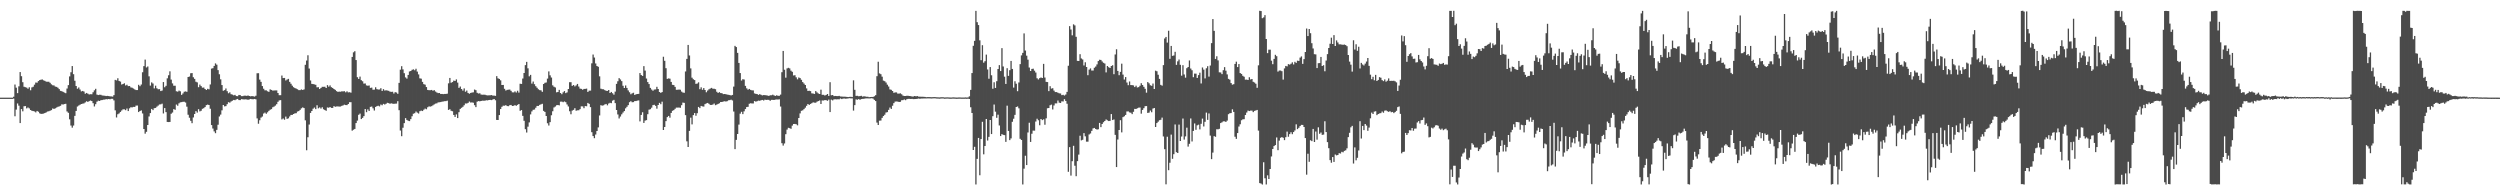 <?xml version="1.0" encoding="UTF-8"?>
<svg xmlns="http://www.w3.org/2000/svg" width="1920" height="150">
  <path d="M0 75.000h1v1.000H0zM1 75.000h1v1.000H1zM2 75.000h1v1.000H2zM3 75.000h1v1.000H3zM4 75.000h1v1.000H4zM5 75.000h1v1.000H5zM6 75.000h1v1.000H6zM7 75.000h1v1.000H7zM8 75.000h1v1.000H8zM9 75.000h1v1.000H9zM10 74.294h1v1.424H10zM11 64.906h1v24.396H11zM12 67.305h1v16.851H12zM13 71.545h1v7.906H13zM14 66.286h1v14.844H14zM15 55.348h1v39.153H15zM16 58.538h1v25.227H16zM17 63.114h1v22.404H17zM18 66.604h1v14.987H18zM19 66.974h1v14.487H19zM20 67.300h1v15.961H20zM21 68.143h1v14.393H21zM22 67.036h1v16.213H22zM23 69.347h1v15.127H23zM24 67.099h1v18.010H24zM25 66.633h1v18.676H25zM26 65.030h1v20.550H26zM27 63.383h1v22.926H27zM28 63.474h1v21.733H28zM29 62.270h1v23.552H29zM30 61.480h1v25.536H30zM31 61.203h1v26.275H31zM32 61.034h1v26.347H32zM33 61.703h1v25.521H33zM34 62.126h1v24.641H34zM35 62.708h1v23.613H35zM36 62.779h1v22.888H36zM37 62.756h1v22.709H37zM38 63.597h1v21.459H38zM39 64.742h1v19.837H39zM40 65.465h1v17.815H40zM41 65.620h1v18.033H41zM42 66.534h1v16.664H42zM43 66.721h1v15.860H43zM44 67.386h1v14.641H44zM45 68.442h1v13.287H45zM46 69.793h1v11.467H46zM47 70.030h1v10.094H47zM48 70.556h1v9.723H48zM49 71.140h1v8.807H49zM50 71.561h1v8.163H50zM51 68.005h1v17.616H51zM52 65.388h1v21.254H52zM53 58.661h1v32.977H53zM54 55.508h1v40.880H54zM55 50.753h1v47.288H55zM56 56.997h1v39.401H56zM57 61.984h1v27.000H57zM58 66.063h1v19.119H58zM59 68.173h1v13.642H59zM60 67.175h1v13.860H60zM61 68.745h1v11.707H61zM62 70.172h1v9.711H62zM63 69.812h1v9.810H63zM64 70.309h1v9.110H64zM65 71.967h1v6.654H65zM66 71.371h1v6.391H66zM67 71.921h1v6.373H67zM68 72.541h1v5.148H68zM69 72.368h1v4.866H69zM70 72.379h1v5.257H70zM71 70.844h1v8.391H71zM72 69.386h1v12.404H72zM73 68.178h1v11.844H73zM74 72.675h1v5.385H74zM75 73.015h1v4.274H75zM76 72.781h1v4.804H76zM77 72.822h1v4.150H77zM78 73.315h1v3.546H78zM79 73.417h1v3.138H79zM80 73.540h1v2.977H80zM81 73.796h1v2.360H81zM82 73.638h1v2.658H82zM83 73.793h1v2.249H83zM84 73.998h1v2.245H84zM85 74.021h1v1.864H85zM86 74.173h1v1.691H86zM87 73.046h1v4.038H87zM88 61.361h1v23.382H88zM89 61.735h1v28.482H89zM90 60.112h1v27.663H90zM91 62.146h1v24.953H91zM92 62.661h1v23.326H92zM93 64.935h1v19.914H93zM94 64.527h1v19.458H94zM95 63.938h1v20.007H95zM96 65.631h1v18.979H96zM97 65.093h1v18.286H97zM98 66.166h1v19.122H98zM99 66.037h1v17.151H99zM100 67.144h1v15.232H100zM101 67.401h1v15.099H101zM102 68.018h1v14.045H102zM103 68.650h1v13.494H103zM104 69.159h1v11.936H104zM105 69.159h1v11.905H105zM106 65.112h1v20.974H106zM107 66.203h1v19.069H107zM108 64.901h1v19.892H108zM109 55.493h1v31.629H109zM110 50.785h1v48.291H110zM111 45.766h1v56.872H111zM112 51.835h1v49.389H112zM113 51.030h1v44.955H113zM114 58.629h1v30.838H114zM115 65.717h1v21.113H115zM116 63.293h1v20.362H116zM117 64.133h1v20.449H117zM118 67.877h1v15.228H118zM119 65.768h1v17.141H119zM120 67.780h1v14.137H120zM121 68.540h1v12.540H121zM122 68.465h1v11.786H122zM123 69.916h1v10.220H123zM124 69.527h1v10.112H124zM125 63.033h1v24.123H125zM126 67.010h1v15.965H126zM127 65.882h1v20.214H127zM128 60.159h1v33.478H128zM129 57.800h1v35.941H129zM130 54.777h1v38.883H130zM131 61.118h1v26.209H131zM132 64.075h1v22.340H132zM133 65.842h1v17.996H133zM134 65.850h1v18.497H134zM135 70.090h1v10.179H135zM136 70.387h1v10.838H136zM137 69.558h1v9.813H137zM138 70.167h1v8.437H138zM139 72.853h1v5.582H139zM140 71.783h1v6.384H140zM141 70.449h1v7.696H141zM142 70.190h1v8.577H142zM143 70.491h1v11.433H143zM144 59.135h1v28.986H144zM145 58.797h1v31.622H145zM146 56.292h1v36.487H146zM147 56.100h1v38.536H147zM148 59.336h1v30.855H148zM149 60.568h1v26.972H149zM150 62.756h1v22.593H150zM151 63.281h1v23.191H151zM152 66.944h1v16.903H152zM153 64.967h1v20.587H153zM154 66.156h1v18.895H154zM155 67.347h1v16.199H155zM156 67.234h1v15.878H156zM157 68.339h1v13.901H157zM158 69.096h1v11.631H158zM159 68.184h1v12.168H159zM160 68.589h1v12.048H160zM161 64.845h1v18.647H161zM162 52.692h1v43.382H162zM163 52.364h1v46.351H163zM164 50.618h1v50.274H164zM165 48.692h1v53.618H165zM166 49.677h1v50.052H166zM167 53.862h1v41.923H167zM168 57.056h1v32.405H168zM169 60.906h1v27.126H169zM170 65.326h1v19.402H170zM171 69.669h1v10.955H171zM172 69.223h1v12.476H172zM173 67.950h1v13.584H173zM174 70.044h1v9.967H174zM175 71.615h1v6.874H175zM176 70.913h1v7.914H176zM177 72.363h1v5.552H177zM178 72.677h1v4.663H178zM179 73.203h1v3.550H179zM180 72.860h1v4.090H180zM181 73.785h1v2.565H181zM182 73.905h1v2.055H182zM183 72.927h1v3.934H183zM184 73.040h1v3.876H184zM185 73.822h1v2.317H185zM186 73.851h1v2.411H186zM187 73.450h1v2.924H187zM188 73.485h1v2.827H188zM189 73.626h1v2.751H189zM190 73.329h1v3.301H190zM191 73.752h1v2.596H191zM192 73.994h1v1.975H192zM193 73.766h1v2.439H193zM194 73.916h1v2.310H194zM195 74.174h1v1.799H195zM196 73.519h1v2.789H196zM197 56.257h1v34.699H197zM198 56.198h1v38.808H198zM199 61.126h1v31.247H199zM200 62.876h1v27.418H200zM201 66.103h1v23.403H201zM202 68.155h1v19.065H202zM203 69.373h1v17.129H203zM204 69.371h1v18.019H204zM205 70.093h1v16.154H205zM206 70.554h1v14.570H206zM207 68.593h1v15.703H207zM208 69.065h1v14.754H208zM209 69.568h1v12.819H209zM210 69.455h1v12.429H210zM211 69.402h1v11.707H211zM212 69.445h1v10.578H212zM213 71.440h1v6.750H213zM214 73.093h1v4.030H214zM215 73.119h1v3.791H215zM216 58.033h1v33.647H216zM217 59.976h1v31.013H217zM218 59.874h1v32.065H218zM219 61.818h1v27.749H219zM220 61.102h1v30.210H220zM221 60.592h1v30.269H221zM222 62.860h1v26.583H222zM223 64.286h1v23.994H223zM224 65.780h1v22.431H224zM225 66.977h1v20.561H225zM226 67.624h1v19.426H226zM227 68.028h1v18.934H227zM228 68.570h1v17.091H228zM229 69.236h1v16.062H229zM230 69.197h1v15.202H230zM231 68.667h1v14.535H231zM232 69.142h1v13.356H232zM233 68.663h1v14.332H233zM234 49.751h1v42.680H234zM235 46.478h1v68.940H235zM236 42.468h1v62.931H236zM237 52.652h1v42.973H237zM238 61.775h1v24.945H238zM239 64.395h1v20.877H239zM240 64.572h1v18.893H240zM241 64.805h1v17.805H241zM242 65.134h1v18.684H242zM243 67.064h1v13.763H243zM244 66.984h1v16.195H244zM245 68.366h1v14.132H245zM246 67.541h1v15.839H246zM247 66.674h1v15.682H247zM248 66.654h1v17.262H248zM249 66.637h1v17.892H249zM250 67.605h1v17.483H250zM251 65.398h1v17.111H251zM252 66.538h1v16.224H252zM253 65.602h1v16.575H253zM254 66.971h1v15.906H254zM255 67.518h1v15.388H255zM256 68.343h1v13.184H256zM257 69.025h1v13.008H257zM258 69.970h1v11.800H258zM259 70.557h1v11.182H259zM260 70.326h1v11.526H260zM261 70.462h1v11.360H261zM262 70.132h1v11.189H262zM263 70.214h1v10.744H263zM264 70.022h1v10.357H264zM265 70.902h1v9.795H265zM266 70.154h1v10.588H266zM267 70.983h1v8.872H267zM268 70.813h1v7.656H268zM269 71.183h1v7.319H269zM270 43.708h1v56.661H270zM271 40.204h1v59.427H271zM272 39.305h1v59.717H272zM273 46.138h1v48.370H273zM274 59.307h1v33.312H274zM275 60.629h1v27.562H275zM276 58.808h1v28.458H276zM277 61.588h1v29.859H277zM278 62.432h1v28.081H278zM279 64.225h1v24.972H279zM280 64.118h1v19.662H280zM281 65.563h1v20.598H281zM282 65.834h1v18.207H282zM283 65.647h1v19.555H283zM284 67.497h1v14.571H284zM285 67.254h1v14.570H285zM286 68.940h1v14.262H286zM287 68.810h1v16.055H287zM288 67.034h1v15.071H288zM289 68.471h1v13.019H289zM290 68.752h1v12.451H290zM291 68.697h1v13.012H291zM292 67.713h1v12.556H292zM293 69.815h1v11.048H293zM294 68.467h1v11.280H294zM295 69.544h1v10.756H295zM296 69.299h1v10.417H296zM297 69.517h1v9.417H297zM298 69.753h1v9.471H298zM299 70.372h1v9.282H299zM300 70.562h1v8.782H300zM301 70.446h1v9.164H301zM302 71.839h1v7.947H302zM303 70.753h1v8.844H303zM304 71.072h1v8.507H304zM305 72.039h1v5.697H305zM306 63.656h1v20.994H306zM307 53.524h1v46.733H307zM308 50.818h1v53.768H308zM309 53.299h1v44.786H309zM310 56.212h1v38.358H310zM311 59.456h1v31.273H311zM312 60.391h1v31.695H312zM313 57.556h1v35.157H313zM314 54.862h1v38.192H314zM315 54.512h1v36.994H315zM316 53.624h1v35.664H316zM317 53.266h1v34.102H317zM318 53.954h1v32.961H318zM319 52.784h1v32.874H319zM320 55.010h1v31.537H320zM321 57.124h1v30.057H321zM322 60.154h1v25.235H322zM323 60.441h1v24.486H323zM324 62.862h1v22.443H324zM325 64.616h1v19.634H325zM326 65.027h1v18.389H326zM327 66.883h1v17.036H327zM328 69.047h1v13.325H328zM329 69.289h1v12.445H329zM330 69.272h1v12.602H330zM331 69.063h1v12.488H331zM332 69.696h1v11.184H332zM333 69.220h1v10.960H333zM334 70.287h1v9.274H334zM335 71.037h1v8.345H335zM336 71.507h1v7.115H336zM337 71.442h1v7.085H337zM338 72.217h1v6.163H338zM339 72.144h1v5.912H339zM340 72.297h1v5.622H340zM341 72.119h1v5.616H341zM342 72.131h1v5.563H342zM343 71.937h1v5.382H343zM344 64.000h1v20.420H344zM345 59.830h1v24.024H345zM346 63.527h1v21.590H346zM347 63.022h1v22.419H347zM348 61.923h1v26.334H348zM349 62.136h1v27.644H349zM350 60.993h1v26.846H350zM351 63.426h1v27.231H351zM352 67.477h1v18.713H352zM353 66.468h1v17.129H353zM354 68.337h1v14.458H354zM355 69.596h1v12.438H355zM356 67.870h1v12.988H356zM357 70.440h1v9.033H357zM358 69.519h1v9.996H358zM359 71.389h1v7.622H359zM360 72.003h1v5.961H360zM361 71.397h1v7.345H361zM362 71.092h1v7.575H362zM363 70.934h1v7.956H363zM364 68.752h1v12.052H364zM365 69.292h1v13.008H365zM366 71.257h1v6.845H366zM367 71.837h1v5.804H367zM368 71.605h1v6.217H368zM369 72.593h1v4.952H369zM370 72.772h1v4.552H370zM371 72.705h1v4.645H371zM372 72.740h1v4.552H372zM373 73.098h1v3.899H373zM374 73.282h1v3.802H374zM375 73.206h1v3.604H375zM376 73.156h1v3.550H376zM377 73.002h1v3.897H377zM378 73.405h1v3.020H378zM379 73.436h1v2.578H379zM380 73.630h1v3.353H380zM381 58.480h1v33.628H381zM382 60.174h1v31.982H382zM383 60.646h1v27.731H383zM384 61.712h1v22.052H384zM385 65.300h1v16.745H385zM386 65.205h1v15.935H386zM387 68.185h1v13.004H387zM388 69.528h1v11.214H388zM389 69.032h1v12.423H389zM390 68.872h1v12.672H390zM391 68.755h1v12.064H391zM392 69.756h1v10.855H392zM393 70.930h1v10.473H393zM394 70.971h1v10.265H394zM395 70.198h1v10.560H395zM396 71.067h1v10.177H396zM397 69.674h1v10.882H397zM398 71.113h1v8.763H398zM399 64.321h1v20.767H399zM400 64.478h1v20.065H400zM401 60.288h1v28.712H401zM402 56.077h1v36.679H402zM403 50.026h1v49.180H403zM404 47.538h1v54.255H404zM405 52.468h1v44.811H405zM406 58.614h1v35.396H406zM407 57.515h1v30.341H407zM408 64.182h1v21.363H408zM409 62.631h1v21.683H409zM410 64.687h1v19.429H410zM411 66.218h1v16.502H411zM412 67.355h1v13.985H412zM413 68.531h1v12.805H413zM414 69.207h1v11.341H414zM415 69.357h1v10.760H415zM416 70.490h1v9.208H416zM417 64.530h1v20.602H417zM418 63.572h1v22.413H418zM419 63.321h1v25.785H419zM420 60.351h1v34.325H420zM421 54.853h1v41.535H421zM422 57.844h1v35.948H422zM423 59.554h1v28.985H423zM424 65.543h1v19.884H424zM425 66.606h1v15.905H425zM426 67.197h1v14.633H426zM427 70.913h1v9.912H427zM428 70.663h1v9.960H428zM429 69.041h1v11.889H429zM430 71.447h1v6.626H430zM431 72.344h1v5.709H431zM432 70.935h1v7.532H432zM433 69.929h1v8.020H433zM434 71.551h1v6.949H434zM435 70.939h1v9.312H435zM436 68.355h1v13.408H436zM437 63.144h1v22.291H437zM438 63.144h1v24.614H438zM439 65.951h1v18.969H439zM440 65.268h1v19.103H440zM441 66.370h1v16.722H441zM442 65.564h1v19.465H442zM443 64.474h1v20.242H443zM444 66.467h1v18.212H444zM445 68.025h1v15.775H445zM446 68.268h1v13.418H446zM447 68.904h1v12.809H447zM448 68.293h1v14.792H448zM449 68.237h1v13.207H449zM450 68.046h1v13.554H450zM451 70.582h1v8.475H451zM452 69.615h1v10.143H452zM453 69.583h1v12.679H453zM454 48.646h1v52.906H454zM455 41.900h1v62.575H455zM456 44.171h1v61.956H456zM457 48.746h1v54.577H457zM458 50.709h1v49.916H458zM459 51.311h1v46.519H459zM460 58.626h1v30.074H460zM461 68.074h1v12.711H461zM462 68.492h1v12.674H462zM463 68.559h1v12.357H463zM464 69.203h1v11.038H464zM465 69.751h1v10.080H465zM466 69.820h1v11.085H466zM467 69.116h1v10.408H467zM468 71.420h1v7.506H468zM469 70.592h1v8.649H469zM470 71.649h1v5.665H470zM471 72.709h1v4.014H471zM472 70.369h1v8.830H472zM473 64.418h1v20.081H473zM474 62.422h1v25.503H474zM475 60.011h1v30.973H475zM476 61.004h1v28.475H476zM477 62.309h1v25.503H477zM478 65.851h1v20.551H478zM479 67.576h1v17.716H479zM480 65.645h1v17.566H480zM481 67.549h1v14.458H481zM482 69.406h1v11.350H482zM483 70.851h1v7.645H483zM484 72.413h1v5.322H484zM485 71.688h1v6.861H485zM486 71.219h1v7.237H486zM487 72.929h1v4.696H487zM488 72.410h1v5.191H488zM489 72.170h1v5.069H489zM490 72.082h1v5.050H490zM491 56.108h1v37.125H491zM492 57.674h1v30.581H492zM493 58.317h1v27.897H493zM494 50.804h1v43.601H494zM495 54.230h1v38.388H495zM496 60.303h1v31.936H496zM497 63.019h1v24.670H497zM498 64.571h1v19.676H498zM499 67.466h1v16.417H499zM500 68.738h1v13.931H500zM501 69.704h1v11.044H501zM502 68.764h1v11.724H502zM503 68.677h1v12.649H503zM504 66.665h1v16.780H504zM505 68.365h1v12.266H505zM506 70.664h1v8.332H506zM507 71.306h1v8.707H507zM508 70.727h1v7.345H508zM509 43.569h1v56.291H509zM510 46.672h1v50.867H510zM511 52.380h1v40.645H511zM512 60.546h1v29.398H512zM513 60.201h1v28.825H513zM514 60.435h1v29.927H514zM515 62.939h1v23.783H515zM516 65.104h1v20.010H516zM517 65.327h1v19.266H517zM518 66.702h1v16.878H518zM519 68.979h1v13.662H519zM520 68.895h1v13.757H520zM521 68.735h1v13.848H521zM522 68.921h1v13.886H522zM523 70.327h1v10.464H523zM524 71.044h1v7.768H524zM525 71.277h1v7.715H525zM526 54.901h1v33.524H526zM527 45.228h1v63.324H527zM528 34.526h1v78.350H528zM529 42.606h1v57.901H529zM530 52.555h1v37.794H530zM531 59.629h1v35.885H531zM532 60.898h1v27.517H532zM533 61.500h1v25.348H533zM534 64.426h1v24.473H534zM535 64.175h1v22.782H535zM536 63.245h1v18.890H536zM537 68.494h1v14.551H537zM538 67.054h1v14.310H538zM539 68.970h1v12.737H539zM540 67.631h1v14.250H540zM541 69.102h1v10.875H541zM542 70.854h1v8.540H542zM543 69.514h1v9.556H543zM544 68.573h1v11.141H544zM545 67.969h1v12.597H545zM546 67.467h1v13.144H546zM547 68.143h1v12.148H547zM548 68.141h1v11.356H548zM549 68.521h1v12.274H549zM550 70.429h1v9.898H550zM551 71.350h1v8.492H551zM552 70.755h1v8.578H552zM553 71.495h1v6.861H553zM554 71.576h1v6.768H554zM555 72.297h1v5.683H555zM556 72.171h1v5.581H556zM557 72.359h1v5.613H557zM558 72.632h1v5.108H558zM559 72.811h1v4.219H559zM560 73.011h1v3.876H560zM561 73.336h1v3.224H561zM562 72.926h1v4.254H562zM563 66.516h1v19.151H563zM564 35.223h1v79.332H564zM565 36.157h1v71.262H565zM566 40.585h1v62.338H566zM567 48.331h1v47.341H567zM568 56.106h1v31.203H568zM569 61.871h1v24.006H569zM570 60.822h1v26.855H570zM571 61.072h1v24.440H571zM572 65.944h1v17.812H572zM573 67.858h1v14.387H573zM574 68.890h1v13.127H574zM575 68.299h1v11.384H575zM576 69.032h1v10.280H576zM577 69.356h1v10.117H577zM578 69.422h1v10.021H578zM579 71.716h1v5.922H579zM580 72.096h1v5.967H580zM581 72.230h1v5.514H581zM582 72.855h1v4.421H582zM583 72.319h1v5.103H583zM584 72.784h1v4.242H584zM585 73.251h1v3.494H585zM586 72.989h1v4.197H586zM587 73.086h1v3.479H587zM588 73.231h1v3.516H588zM589 73.381h1v3.273H589zM590 73.682h1v3.018H590zM591 73.188h1v4.227H591zM592 73.171h1v3.533H592zM593 72.699h1v4.003H593zM594 73.289h1v3.499H594zM595 73.669h1v2.845H595zM596 73.188h1v3.204H596zM597 73.584h1v2.870H597zM598 73.599h1v2.664H598zM599 72.637h1v9.198H599zM600 55.453h1v54.530H600zM601 39.135h1v72.675H601zM602 53.570h1v56.597H602zM603 59.661h1v43.401H603zM604 52.505h1v47.011H604zM605 52.087h1v46.061H605zM606 52.551h1v45.881H606zM607 54.253h1v44.650H607zM608 55.129h1v41.321H608zM609 57.959h1v37.272H609zM610 57.734h1v37.453H610zM611 59.405h1v36.018H611zM612 60.950h1v35.301H612zM613 59.485h1v31.142H613zM614 60.017h1v27.084H614zM615 61.277h1v23.838H615zM616 63.021h1v21.731H616zM617 64.152h1v19.646H617zM618 65.299h1v17.399H618zM619 67.901h1v13.350H619zM620 69.830h1v10.059H620zM621 69.679h1v10.914H621zM622 69.994h1v9.850H622zM623 71.687h1v7.583H623zM624 71.826h1v6.790H624zM625 72.124h1v6.710H625zM626 69.940h1v8.956H626zM627 70.986h1v7.096H627zM628 71.787h1v5.815H628zM629 72.170h1v5.000H629zM630 68.882h1v10.998H630zM631 72.798h1v4.373H631zM632 72.822h1v4.385H632zM633 73.364h1v3.493H633zM634 72.916h1v4.049H634zM635 72.170h1v5.262H635zM636 73.656h1v2.837H636zM637 63.111h1v22.977H637zM638 73.142h1v3.387H638zM639 72.964h1v4.132H639zM640 73.809h1v2.546H640zM641 73.652h1v2.578H641zM642 73.759h1v2.558H642zM643 73.851h1v2.391H643zM644 73.637h1v2.649H644zM645 74.090h1v1.556H645zM646 74.123h1v1.944H646zM647 74.252h1v1.483H647zM648 74.239h1v1.419H648zM649 74.283h1v1.535H649zM650 74.430h1v1.274H650zM651 74.524h1v1.034H651zM652 74.418h1v1.006H652zM653 74.331h1v1.248H653zM654 74.549h1v1.011H654zM655 61.692h1v23.253H655zM656 68.963h1v11.756H656zM657 73.603h1v2.755H657zM658 73.596h1v2.995H658zM659 73.924h1v2.147H659zM660 73.787h1v2.861H660zM661 73.594h1v2.506H661zM662 74.203h1v1.716H662zM663 73.929h1v1.956H663zM664 74.097h1v1.517H664zM665 74.290h1v1.260H665zM666 74.314h1v1.240H666zM667 74.638h1v1.000H667zM668 74.486h1v1.099H668zM669 74.430h1v1.000H669zM670 74.445h1v1.287H670zM671 73.909h1v2.766H671zM672 73.096h1v4.526H672zM673 58.537h1v35.632H673zM674 47.432h1v48.544H674zM675 56.346h1v36.333H675zM676 57.009h1v35.565H676zM677 58.881h1v31.643H677zM678 61.904h1v27.246H678zM679 62.340h1v25.787H679zM680 63.404h1v23.016H680zM681 65.049h1v21.054H681zM682 66.460h1v17.930H682zM683 68.662h1v13.949H683zM684 68.992h1v14.660H684zM685 69.892h1v11.289H685zM686 71.274h1v7.924H686zM687 70.957h1v7.061H687zM688 70.943h1v7.002H688zM689 71.900h1v6.114H689zM690 71.894h1v6.444H690zM691 71.662h1v6.523H691zM692 72.373h1v4.656H692zM693 73.421h1v3.470H693zM694 73.736h1v2.639H694zM695 73.738h1v3.199H695zM696 73.543h1v2.629H696zM697 73.595h1v2.310H697zM698 73.725h1v2.226H698zM699 73.819h1v2.200H699zM700 74.160h1v1.765H700zM701 74.107h1v2.029H701zM702 73.742h1v2.342H702zM703 73.966h1v2.044H703zM704 73.766h1v2.104H704zM705 74.215h1v1.463H705zM706 74.266h1v1.593H706zM707 74.317h1v1.341H707zM708 74.271h1v1.386H708zM709 74.344h1v1.274H709zM710 74.466h1v1.178H710zM711 74.634h1v1.000H711zM712 74.555h1v1.000H712zM713 74.571h1v1.000H713zM714 74.597h1v1.000H714zM715 74.668h1v1.000H715zM716 74.588h1v1.000H716zM717 74.532h1v1.000H717zM718 74.587h1v1.000H718zM719 74.725h1v1.000H719zM720 74.741h1v1.000H720zM721 74.814h1v1.000H721zM722 74.704h1v1.000H722zM723 74.629h1v1.000H723zM724 74.676h1v1.000H724zM725 74.858h1v1.000H725zM726 74.779h1v1.000H726zM727 74.745h1v1.000H727zM728 74.777h1v1.000H728zM729 74.857h1v1.000H729zM730 74.879h1v1.000H730zM731 74.783h1v1.000H731zM732 74.768h1v1.000H732zM733 74.842h1v1.000H733zM734 74.923h1v1.000H734zM735 74.882h1v1.000H735zM736 74.825h1v1.000H736zM737 74.838h1v1.000H737zM738 74.896h1v1.000H738zM739 74.898h1v1.000H739zM740 74.903h1v1.000H740zM741 74.808h1v1.000H741zM742 74.909h1v1.000H742zM743 74.785h1v1.000H743zM744 73.967h1v2.046H744zM745 69.038h1v13.360H745zM746 56.125h1v30.671H746zM747 35.152h1v80.033H747zM748 31.385h1v81.377H748zM749 8.329h1v133.322H749zM750 17.039h1v104.991H750zM751 19.239h1v86.719H751zM752 30.981h1v103.633H752zM753 46.225h1v60.577H753zM754 34.719h1v58.805H754zM755 48.144h1v70.388H755zM756 47.014h1v65.130H756zM757 41.944h1v49.470H757zM758 53.369h1v54.583H758zM759 60.444h1v44.679H759zM760 51.524h1v40.618H760zM761 57.799h1v45.163H761zM762 68.167h1v21.084H762zM763 63.156h1v17.135H763zM764 67.526h1v18.246H764zM765 62.349h1v28.104H765zM766 52.988h1v35.065H766zM767 50.029h1v46.315H767zM768 54.554h1v49.940H768zM769 36.980h1v66.050H769zM770 51.066h1v52.491H770zM771 58.906h1v44.876H771zM772 64.443h1v44.532H772zM773 52.394h1v28.770H773zM774 58.284h1v42.278H774zM775 53.904h1v53.698H775zM776 46.785h1v59.517H776zM777 52.923h1v40.602H777zM778 67.272h1v23.935H778zM779 62.418h1v25.792H779zM780 64.327h1v17.856H780zM781 70.048h1v11.723H781zM782 63.335h1v19.887H782zM783 49.273h1v57.318H783zM784 42.544h1v64.997H784zM785 40.626h1v101.034H785zM786 25.667h1v103.892H786zM787 38.835h1v80.759H787zM788 42.730h1v84.047H788zM789 45.848h1v55.904H789zM790 51.885h1v42.391H790zM791 54.552h1v54.436H791zM792 52.921h1v49.803H792zM793 52.762h1v47.532H793zM794 54.254h1v46.084H794zM795 55.716h1v37.642H795zM796 60.109h1v31.104H796zM797 61.049h1v31.306H797zM798 59.996h1v36.231H798zM799 59.497h1v31.916H799zM800 59.924h1v32.325H800zM801 49.054h1v42.604H801zM802 59.550h1v36.253H802zM803 62.874h1v27.983H803zM804 63.052h1v20.072H804zM805 69.999h1v12.935H805zM806 66.205h1v14.660H806zM807 68.041h1v12.272H807zM808 67.746h1v16.298H808zM809 69.579h1v11.426H809zM810 70.692h1v8.706H810zM811 70.717h1v8.674H811zM812 71.218h1v5.970H812zM813 71.702h1v7.145H813zM814 71.797h1v7.325H814zM815 73.062h1v4.749H815zM816 72.803h1v5.114H816zM817 73.386h1v2.791H817zM818 72.597h1v4.905H818zM819 70.571h1v9.095H819zM820 50.501h1v81.447H820zM821 20.085h1v92.916H821zM822 22.686h1v112.196H822zM823 27.120h1v96.679H823zM824 18.688h1v93.284H824zM825 19.515h1v107.793H825zM826 28.260h1v107.062H826zM827 46.762h1v77.008H827zM828 46.855h1v71.876H828zM829 41.646h1v62.583H829zM830 44.897h1v62.941H830zM831 45.656h1v61.707H831zM832 50.254h1v52.004H832zM833 47.799h1v56.902H833zM834 51.444h1v57.381H834zM835 57.763h1v51.031H835zM836 53.436h1v49.839H836zM837 52.515h1v49.968H837zM838 54.190h1v46.317H838zM839 54.173h1v44.430H839zM840 51.997h1v46.234H840zM841 51.123h1v47.955H841zM842 49.448h1v50.078H842zM843 46.907h1v52.344H843zM844 45.878h1v48.547H844zM845 46.016h1v51.615H845zM846 47.206h1v48.001H846zM847 48.240h1v45.659H847zM848 48.809h1v44.137H848zM849 55.581h1v36.158H849zM850 50.668h1v41.762H850zM851 51.624h1v41.367H851zM852 52.211h1v40.608H852zM853 50.704h1v36.882H853zM854 50.108h1v42.087H854zM855 56.977h1v34.794H855zM856 41.822h1v61.768H856zM857 37.832h1v90.468H857zM858 54.454h1v52.689H858zM859 57.770h1v42.088H859zM860 55.201h1v37.106H860zM861 48.919h1v52.766H861zM862 57.305h1v32.644H862zM863 61.079h1v28.199H863zM864 59.190h1v29.100H864zM865 63.387h1v22.230H865zM866 65.456h1v20.078H866zM867 62.585h1v23.714H867zM868 65.316h1v21.287H868zM869 65.387h1v22.285H869zM870 65.579h1v20.303H870zM871 66.849h1v16.743H871zM872 65.816h1v17.892H872zM873 67.158h1v16.015H873zM874 66.913h1v15.801H874zM875 65.841h1v16.751H875zM876 63.888h1v23.418H876zM877 65.294h1v19.120H877zM878 66.684h1v16.398H878zM879 68.220h1v13.363H879zM880 71.191h1v10.259H880zM881 63.048h1v23.689H881zM882 64.007h1v22.468H882zM883 65.475h1v19.424H883zM884 65.881h1v20.315H884zM885 64.146h1v19.205H885zM886 68.329h1v14.631H886zM887 54.251h1v43.308H887zM888 54.712h1v39.827H888zM889 57.417h1v36.049H889zM890 60.551h1v31.774H890zM891 65.192h1v26.827H891zM892 65.797h1v24.543H892zM893 50.046h1v54.779H893zM894 29.544h1v85.059H894zM895 28.355h1v113.212H895zM896 32.729h1v72.268H896zM897 23.594h1v107.133H897zM898 45.180h1v79.777H898zM899 35.263h1v68.135H899zM900 42.887h1v79.084H900zM901 42.593h1v75.856H901zM902 39.786h1v55.793H902zM903 49.823h1v67.087H903zM904 47.110h1v70.402H904zM905 45.696h1v49.988H905zM906 49.743h1v58.525H906zM907 58.098h1v46.754H907zM908 50.079h1v40.955H908zM909 57.197h1v50.031H909zM910 59.634h1v45.113H910zM911 52.380h1v45.662H911zM912 51.481h1v61.126H912zM913 46.414h1v64.040H913zM914 52.609h1v38.390H914zM915 53.978h1v54.658H915zM916 59.313h1v41.265H916zM917 56.522h1v38.288H917zM918 56.586h1v43.087H918zM919 59.835h1v36.423H919zM920 57.712h1v38.015H920zM921 55.809h1v43.568H921zM922 64.090h1v31.013H922zM923 51.821h1v39.268H923zM924 53.434h1v43.690H924zM925 60.235h1v33.297H925zM926 52.407h1v34.047H926zM927 50.822h1v41.236H927zM928 58.829h1v28.304H928zM929 50.309h1v53.819H929zM930 33.116h1v89.086H930zM931 14.662h1v102.521H931zM932 23.698h1v80.846H932zM933 45.254h1v59.825H933zM934 43.219h1v56.037H934zM935 46.374h1v52.956H935zM936 55.555h1v43.381H936zM937 55.642h1v38.884H937zM938 56.911h1v37.045H938zM939 53.912h1v39.252H939zM940 51.536h1v41.644H940zM941 54.283h1v39.363H941zM942 57.156h1v35.458H942zM943 60.579h1v27.115H943zM944 61.162h1v25.805H944zM945 63.804h1v23.047H945zM946 65.034h1v18.924H946zM947 64.643h1v21.326H947zM948 49.125h1v55.909H948zM949 47.351h1v59.315H949zM950 51.488h1v50.692H950zM951 49.201h1v47.975H951zM952 56.134h1v39.298H952zM953 56.801h1v35.567H953zM954 58.226h1v33.399H954zM955 58.944h1v32.602H955zM956 61.171h1v27.162H956zM957 61.113h1v25.308H957zM958 61.424h1v23.531H958zM959 59.344h1v25.969H959zM960 61.004h1v23.941H960zM961 60.657h1v24.293H961zM962 62.836h1v23.285H962zM963 63.411h1v21.725H963zM964 64.332h1v20.496H964zM965 67.449h1v16.974H965zM966 50.154h1v50.147H966zM967 8.317h1v132.304H967zM968 8.480h1v132.541H968zM969 13.957h1v127.762H969zM970 13.370h1v111.240H970zM971 11.601h1v125.305H971zM972 29.968h1v111.722H972zM973 40.810h1v93.822H973zM974 38.146h1v99.324H974zM975 38.153h1v91.648H975zM976 46.614h1v73.565H976zM977 49.324h1v65.090H977zM978 45.212h1v66.942H978zM979 42.106h1v69.289H979zM980 43.162h1v62.424H980zM981 55.003h1v60.374H981zM982 54.196h1v53.787H982zM983 54.186h1v51.662H983zM984 54.690h1v50.560H984zM985 61.128h1v44.696H985zM986 52.529h1v55.068H986zM987 50.612h1v54.781H987zM988 51.001h1v50.057H988zM989 49.235h1v55.764H989zM990 49.628h1v53.385H990zM991 48.957h1v52.613H991zM992 47.884h1v55.190H992zM993 49.490h1v51.927H993zM994 47.463h1v52.729H994zM995 48.295h1v47.203H995zM996 46.617h1v52.571H996zM997 46.803h1v51.362H997zM998 44.213h1v52.599H998zM999 43.337h1v52.563H999zM1000 49.049h1v46.900H1000zM1001 45.412h1v52.132H1001zM1002 39.938h1v66.098H1002zM1003 21.923h1v112.243H1003zM1004 27.701h1v90.385H1004zM1005 22.297h1v101.979H1005zM1006 25.510h1v82.215H1006zM1007 33.199h1v75.179H1007zM1008 37.229h1v61.770H1008zM1009 41.618h1v67.453H1009zM1010 41.769h1v59.234H1010zM1011 52.283h1v54.956H1011zM1012 48.542h1v49.252H1012zM1013 48.420h1v54.351H1013zM1014 43.715h1v58.045H1014zM1015 50.683h1v52.900H1015zM1016 50.062h1v53.330H1016zM1017 54.709h1v38.424H1017zM1018 46.505h1v54.905H1018zM1019 41.567h1v67.579H1019zM1020 36.863h1v76.963H1020zM1021 33.563h1v89.430H1021zM1022 28.910h1v96.054H1022zM1023 33.812h1v86.836H1023zM1024 26.977h1v97.375H1024zM1025 35.308h1v83.352H1025zM1026 31.030h1v88.334H1026zM1027 32.634h1v86.422H1027zM1028 34.070h1v83.595H1028zM1029 34.057h1v83.841H1029zM1030 34.243h1v82.319H1030zM1031 34.417h1v82.590H1031zM1032 34.179h1v81.702H1032zM1033 34.633h1v80.826H1033zM1034 35.482h1v78.436H1034zM1035 42.251h1v63.082H1035zM1036 47.291h1v54.700H1036zM1037 49.649h1v48.123H1037zM1038 54.994h1v41.652H1038zM1039 30.933h1v94.682H1039zM1040 38.029h1v75.168H1040zM1041 34.017h1v89.142H1041zM1042 39.027h1v82.143H1042zM1043 35.878h1v79.691H1043zM1044 52.578h1v40.490H1044zM1045 48.296h1v58.074H1045zM1046 49.493h1v47.199H1046zM1047 50.294h1v49.669H1047zM1048 48.870h1v46.349H1048zM1049 47.233h1v49.234H1049zM1050 44.559h1v55.887H1050zM1051 50.579h1v47.414H1051zM1052 57.324h1v33.554H1052zM1053 60.828h1v25.630H1053zM1054 58.975h1v28.560H1054zM1055 61.669h1v24.066H1055zM1056 57.482h1v27.969H1056zM1057 62.209h1v26.223H1057zM1058 61.402h1v26.136H1058zM1059 59.225h1v27.864H1059zM1060 59.692h1v27.180H1060zM1061 61.557h1v24.118H1061zM1062 62.331h1v24.236H1062zM1063 60.995h1v23.998H1063zM1064 62.718h1v22.069H1064zM1065 61.963h1v23.485H1065zM1066 60.222h1v25.696H1066zM1067 62.136h1v23.247H1067zM1068 62.069h1v24.173H1068zM1069 62.108h1v23.880H1069zM1070 61.990h1v24.883H1070zM1071 62.469h1v23.586H1071zM1072 63.302h1v21.817H1072zM1073 69.817h1v12.442H1073zM1074 65.676h1v16.082H1074zM1075 61.237h1v26.196H1075zM1076 27.254h1v90.490H1076zM1077 31.795h1v84.909H1077zM1078 27.738h1v88.765H1078zM1079 34.719h1v67.352H1079zM1080 47.484h1v56.188H1080zM1081 42.987h1v59.259H1081zM1082 41.611h1v58.364H1082zM1083 40.783h1v59.397H1083zM1084 43.303h1v55.010H1084zM1085 45.206h1v55.197H1085zM1086 45.035h1v53.802H1086zM1087 47.976h1v50.727H1087zM1088 47.760h1v46.268H1088zM1089 42.211h1v50.826H1089zM1090 45.564h1v49.310H1090zM1091 46.858h1v45.476H1091zM1092 47.976h1v44.110H1092zM1093 51.039h1v39.253H1093zM1094 53.300h1v42.605H1094zM1095 50.546h1v44.201H1095zM1096 43.165h1v53.757H1096zM1097 37.008h1v68.502H1097zM1098 45.084h1v60.044H1098zM1099 44.592h1v53.481H1099zM1100 45.286h1v53.397H1100zM1101 49.466h1v48.277H1101zM1102 49.639h1v46.661H1102zM1103 49.781h1v46.304H1103zM1104 50.557h1v45.983H1104zM1105 48.780h1v49.953H1105zM1106 49.275h1v50.375H1106zM1107 48.946h1v49.804H1107zM1108 48.308h1v51.690H1108zM1109 49.747h1v49.575H1109zM1110 49.481h1v49.325H1110zM1111 49.614h1v50.444H1111zM1112 43.156h1v63.878H1112zM1113 8.325h1v133.245H1113zM1114 8.364h1v121.822H1114zM1115 13.074h1v122.789H1115zM1116 8.296h1v118.993H1116zM1117 19.371h1v107.906H1117zM1118 18.162h1v121.979H1118zM1119 30.029h1v111.642H1119zM1120 35.306h1v101.022H1120zM1121 33.973h1v95.799H1121zM1122 37.328h1v82.895H1122zM1123 42.041h1v75.947H1123zM1124 35.242h1v81.849H1124zM1125 29.388h1v84.703H1125zM1126 31.913h1v90.334H1126zM1127 42.028h1v80.989H1127zM1128 39.544h1v81.596H1128zM1129 41.374h1v73.646H1129zM1130 45.346h1v64.649H1130zM1131 43.400h1v67.686H1131zM1132 43.942h1v69.224H1132zM1133 42.862h1v70.485H1133zM1134 40.937h1v72.391H1134zM1135 37.635h1v78.409H1135zM1136 37.771h1v76.890H1136zM1137 39.181h1v74.004H1137zM1138 36.989h1v74.063H1138zM1139 37.337h1v73.256H1139zM1140 35.309h1v66.804H1140zM1141 35.064h1v74.349H1141zM1142 34.340h1v74.190H1142zM1143 33.748h1v74.570H1143zM1144 32.722h1v74.635H1144zM1145 36.825h1v69.770H1145zM1146 33.346h1v70.838H1146zM1147 34.789h1v66.081H1147zM1148 34.132h1v71.052H1148zM1149 17.584h1v101.711H1149zM1150 21.594h1v110.738H1150zM1151 23.352h1v93.522H1151zM1152 42.208h1v69.854H1152zM1153 34.235h1v73.539H1153zM1154 41.385h1v74.987H1154zM1155 41.837h1v69.419H1155zM1156 42.007h1v74.336H1156zM1157 53.005h1v59.976H1157zM1158 45.131h1v58.568H1158zM1159 52.069h1v56.856H1159zM1160 54.931h1v46.636H1160zM1161 51.159h1v48.532H1161zM1162 51.492h1v43.945H1162zM1163 52.911h1v44.792H1163zM1164 53.440h1v40.192H1164zM1165 53.718h1v40.035H1165zM1166 46.815h1v47.116H1166zM1167 51.181h1v48.468H1167zM1168 50.221h1v45.600H1168zM1169 49.846h1v46.291H1169zM1170 55.329h1v46.353H1170zM1171 57.465h1v38.570H1171zM1172 59.197h1v32.799H1172zM1173 58.320h1v33.656H1173zM1174 58.267h1v35.102H1174zM1175 54.783h1v35.354H1175zM1176 54.954h1v38.629H1176zM1177 57.586h1v34.481H1177zM1178 46.740h1v58.895H1178zM1179 42.373h1v60.411H1179zM1180 44.142h1v56.123H1180zM1181 47.584h1v50.458H1181zM1182 44.830h1v56.535H1182zM1183 49.721h1v48.967H1183zM1184 53.687h1v45.365H1184zM1185 42.723h1v71.110H1185zM1186 40.945h1v69.274H1186zM1187 25.500h1v85.381H1187zM1188 18.255h1v113.228H1188zM1189 40.914h1v87.009H1189zM1190 33.319h1v63.426H1190zM1191 36.620h1v90.404H1191zM1192 45.833h1v80.408H1192zM1193 42.910h1v51.412H1193zM1194 41.170h1v86.753H1194zM1195 49.900h1v65.913H1195zM1196 43.023h1v61.656H1196zM1197 37.450h1v78.717H1197zM1198 52.633h1v55.910H1198zM1199 40.185h1v57.554H1199zM1200 40.144h1v80.124H1200zM1201 49.786h1v67.335H1201zM1202 48.285h1v56.249H1202zM1203 47.212h1v68.850H1203zM1204 49.149h1v65.451H1204zM1205 44.808h1v60.367H1205zM1206 42.204h1v70.943H1206zM1207 38.053h1v71.420H1207zM1208 40.322h1v65.962H1208zM1209 53.908h1v56.240H1209zM1210 42.872h1v62.386H1210zM1211 40.884h1v59.628H1211zM1212 47.978h1v60.689H1212zM1213 42.887h1v69.903H1213zM1214 41.666h1v60.786H1214zM1215 53.137h1v49.631H1215zM1216 42.661h1v71.321H1216zM1217 33.662h1v78.253H1217zM1218 50.089h1v60.082H1218zM1219 38.247h1v65.419H1219zM1220 43.884h1v51.651H1220zM1221 50.373h1v59.924H1221zM1222 30.915h1v110.558H1222zM1223 21.730h1v103.771H1223zM1224 36.856h1v84.250H1224zM1225 37.996h1v72.471H1225zM1226 42.753h1v74.807H1226zM1227 41.353h1v69.836H1227zM1228 41.215h1v77.083H1228zM1229 51.140h1v58.119H1229zM1230 49.327h1v55.168H1230zM1231 55.954h1v47.560H1231zM1232 56.720h1v50.089H1232zM1233 54.707h1v45.209H1233zM1234 57.454h1v35.920H1234zM1235 59.542h1v35.026H1235zM1236 60.893h1v36.669H1236zM1237 57.897h1v32.567H1237zM1238 61.247h1v25.468H1238zM1239 63.419h1v24.656H1239zM1240 52.601h1v45.268H1240zM1241 41.446h1v68.880H1241zM1242 46.596h1v66.883H1242zM1243 48.596h1v57.299H1243zM1244 54.831h1v44.537H1244zM1245 55.970h1v37.156H1245zM1246 55.292h1v39.523H1246zM1247 55.289h1v37.240H1247zM1248 60.833h1v28.180H1248zM1249 60.023h1v27.818H1249zM1250 61.771h1v24.351H1250zM1251 59.361h1v25.549H1251zM1252 57.670h1v28.122H1252zM1253 61.284h1v25.643H1253zM1254 58.350h1v26.678H1254zM1255 60.851h1v26.620H1255zM1256 68.094h1v14.706H1256zM1257 69.940h1v11.956H1257zM1258 38.043h1v82.290H1258zM1259 20.184h1v115.891H1259zM1260 10.306h1v131.358H1260zM1261 8.359h1v130.869H1261zM1262 23.774h1v105.052H1262zM1263 16.247h1v110.509H1263zM1264 15.191h1v106.716H1264zM1265 24.770h1v111.307H1265zM1266 23.028h1v118.592H1266zM1267 42.499h1v90.865H1267zM1268 31.326h1v94.971H1268zM1269 35.257h1v78.927H1269zM1270 44.600h1v65.290H1270zM1271 52.580h1v56.530H1271zM1272 54.363h1v53.647H1272zM1273 47.171h1v58.919H1273zM1274 48.350h1v59.564H1274zM1275 42.214h1v66.255H1275zM1276 43.864h1v68.407H1276zM1277 26.352h1v104.645H1277zM1278 37.335h1v79.958H1278zM1279 35.365h1v86.834H1279zM1280 44.388h1v65.775H1280zM1281 40.099h1v79.654H1281zM1282 43.649h1v75.767H1282zM1283 37.777h1v74.476H1283zM1284 31.202h1v82.608H1284zM1285 36.708h1v67.144H1285zM1286 36.977h1v66.294H1286zM1287 37.436h1v71.276H1287zM1288 35.770h1v68.425H1288zM1289 35.520h1v66.277H1289zM1290 47.777h1v54.668H1290zM1291 41.100h1v60.928H1291zM1292 41.562h1v59.549H1292zM1293 41.922h1v56.884H1293zM1294 42.428h1v58.231H1294zM1295 26.360h1v81.567H1295zM1296 8.699h1v132.738H1296zM1297 21.361h1v120.335H1297zM1298 30.318h1v99.466H1298zM1299 32.586h1v95.780H1299zM1300 32.557h1v90.198H1300zM1301 29.297h1v87.292H1301zM1302 40.157h1v79.991H1302zM1303 39.613h1v82.240H1303zM1304 32.566h1v85.980H1304zM1305 45.299h1v69.149H1305zM1306 48.606h1v52.723H1306zM1307 50.035h1v53.300H1307zM1308 45.441h1v59.009H1308zM1309 40.389h1v62.164H1309zM1310 49.761h1v50.840H1310zM1311 49.164h1v56.909H1311zM1312 37.623h1v83.359H1312zM1313 33.784h1v90.870H1313zM1314 31.479h1v93.968H1314zM1315 38.733h1v85.005H1315zM1316 39.566h1v83.515H1316zM1317 40.041h1v80.454H1317zM1318 47.318h1v73.097H1318zM1319 46.744h1v72.932H1319zM1320 46.498h1v71.466H1320zM1321 44.359h1v73.018H1321zM1322 48.317h1v65.039H1322zM1323 48.062h1v69.404H1323zM1324 49.509h1v62.241H1324zM1325 52.522h1v58.242H1325zM1326 52.889h1v58.823H1326zM1327 52.668h1v60.204H1327zM1328 52.207h1v60.989H1328zM1329 55.965h1v47.708H1329zM1330 56.932h1v43.081H1330zM1331 46.728h1v63.091H1331zM1332 37.538h1v76.917H1332zM1333 24.526h1v94.188H1333zM1334 19.252h1v106.049H1334zM1335 25.518h1v97.584H1335zM1336 11.897h1v96.390H1336zM1337 40.918h1v78.639H1337zM1338 40.803h1v72.131H1338zM1339 39.833h1v78.282H1339zM1340 35.342h1v77.125H1340zM1341 42.349h1v74.205H1341zM1342 41.484h1v74.917H1342zM1343 42.782h1v71.896H1343zM1344 35.276h1v83.485H1344zM1345 46.843h1v65.476H1345zM1346 45.887h1v67.801H1346zM1347 48.382h1v59.638H1347zM1348 50.960h1v54.627H1348zM1349 52.240h1v51.082H1349zM1350 49.664h1v54.941H1350zM1351 44.623h1v56.895H1351zM1352 47.084h1v59.113H1352zM1353 46.853h1v55.330H1353zM1354 49.484h1v58.654H1354zM1355 50.726h1v51.806H1355zM1356 51.410h1v52.291H1356zM1357 50.781h1v52.546H1357zM1358 49.075h1v59.019H1358zM1359 47.118h1v63.330H1359zM1360 47.098h1v59.137H1360zM1361 49.384h1v57.807H1361zM1362 41.413h1v70.958H1362zM1363 27.431h1v98.818H1363zM1364 39.854h1v81.718H1364zM1365 41.948h1v71.931H1365zM1366 44.869h1v64.260H1366zM1367 50.742h1v49.094H1367zM1368 38.118h1v72.988H1368zM1369 35.316h1v90.592H1369zM1370 10.729h1v109.789H1370zM1371 30.964h1v92.944H1371zM1372 40.259h1v78.795H1372zM1373 31.544h1v77.784H1373zM1374 28.332h1v90.854H1374zM1375 39.348h1v74.514H1375zM1376 41.042h1v69.176H1376zM1377 38.442h1v65.176H1377zM1378 42.868h1v73.700H1378zM1379 42.264h1v62.887H1379zM1380 46.462h1v56.136H1380zM1381 44.001h1v59.562H1381zM1382 45.769h1v57.638H1382zM1383 44.358h1v58.692H1383zM1384 52.980h1v47.908H1384zM1385 46.045h1v62.322H1385zM1386 38.554h1v70.571H1386zM1387 26.157h1v98.917H1387zM1388 27.387h1v90.829H1388zM1389 24.871h1v102.367H1389zM1390 24.125h1v101.337H1390zM1391 23.363h1v102.463H1391zM1392 25.021h1v101.096H1392zM1393 27.354h1v99.037H1393zM1394 23.833h1v104.077H1394zM1395 25.012h1v100.592H1395zM1396 23.502h1v103.274H1396zM1397 24.047h1v102.503H1397zM1398 24.574h1v102.545H1398zM1399 23.806h1v103.162H1399zM1400 24.583h1v101.252H1400zM1401 23.158h1v103.382H1401zM1402 26.520h1v96.147H1402zM1403 32.270h1v88.642H1403zM1404 40.424h1v69.183H1404zM1405 17.432h1v108.763H1405zM1406 8.893h1v132.806H1406zM1407 8.647h1v132.698H1407zM1408 13.829h1v113.699H1408zM1409 9.528h1v109.709H1409zM1410 8.330h1v119.682H1410zM1411 28.870h1v112.782H1411zM1412 39.530h1v90.601H1412zM1413 36.630h1v79.863H1413zM1414 45.358h1v86.005H1414zM1415 41.048h1v74.323H1415zM1416 50.609h1v63.670H1416zM1417 49.918h1v60.110H1417zM1418 47.321h1v65.161H1418zM1419 43.421h1v71.989H1419zM1420 46.772h1v65.054H1420zM1421 39.035h1v72.967H1421zM1422 46.347h1v64.593H1422zM1423 43.042h1v59.516H1423zM1424 51.693h1v52.039H1424zM1425 53.051h1v49.999H1425zM1426 42.672h1v60.741H1426zM1427 48.122h1v58.726H1427zM1428 45.709h1v58.334H1428zM1429 47.554h1v51.786H1429zM1430 43.277h1v64.434H1430zM1431 44.905h1v56.587H1431zM1432 44.388h1v59.048H1432zM1433 53.725h1v47.513H1433zM1434 43.490h1v57.580H1434zM1435 45.265h1v58.490H1435zM1436 42.175h1v56.699H1436zM1437 39.968h1v61.242H1437zM1438 42.317h1v60.357H1438zM1439 38.044h1v61.611H1439zM1440 42.782h1v58.978H1440zM1441 51.444h1v48.796H1441zM1442 21.139h1v114.885H1442zM1443 25.968h1v93.526H1443zM1444 32.328h1v76.393H1444zM1445 21.403h1v92.825H1445zM1446 25.198h1v82.481H1446zM1447 41.538h1v67.938H1447zM1448 48.872h1v55.978H1448zM1449 56.555h1v40.651H1449zM1450 44.735h1v50.897H1450zM1451 56.882h1v40.766H1451zM1452 55.944h1v38.881H1452zM1453 53.158h1v43.314H1453zM1454 55.303h1v33.384H1454zM1455 57.187h1v39.146H1455zM1456 40.809h1v71.452H1456zM1457 39.877h1v62.500H1457zM1458 47.866h1v53.205H1458zM1459 49.877h1v49.668H1459zM1460 49.676h1v56.963H1460zM1461 51.021h1v52.423H1461zM1462 47.034h1v49.501H1462zM1463 47.885h1v59.304H1463zM1464 51.306h1v50.968H1464zM1465 52.814h1v48.114H1465zM1466 57.645h1v42.546H1466zM1467 55.353h1v44.372H1467zM1468 61.077h1v33.974H1468zM1469 58.635h1v32.794H1469zM1470 54.217h1v49.765H1470zM1471 55.668h1v41.252H1471zM1472 55.684h1v39.141H1472zM1473 58.248h1v34.851H1473zM1474 61.471h1v27.839H1474zM1475 56.582h1v34.347H1475zM1476 63.339h1v24.676H1476zM1477 63.822h1v24.142H1477zM1478 45.094h1v56.919H1478zM1479 23.943h1v90.221H1479zM1480 31.635h1v106.802H1480zM1481 20.478h1v86.427H1481zM1482 14.482h1v117.988H1482zM1483 47.117h1v81.360H1483zM1484 33.669h1v68.577H1484zM1485 39.558h1v82.369H1485zM1486 50.811h1v78.109H1486zM1487 38.039h1v64.053H1487zM1488 45.375h1v76.467H1488zM1489 50.272h1v72.427H1489zM1490 43.170h1v54.855H1490zM1491 43.568h1v66.969H1491zM1492 53.770h1v59.313H1492zM1493 44.853h1v55.243H1493zM1494 50.851h1v60.129H1494zM1495 57.192h1v55.014H1495zM1496 52.994h1v42.970H1496zM1497 53.884h1v56.958H1497zM1498 56.990h1v60.389H1498zM1499 45.281h1v52.297H1499zM1500 49.358h1v57.904H1500zM1501 50.241h1v53.229H1501zM1502 53.476h1v42.829H1502zM1503 57.280h1v44.102H1503zM1504 50.325h1v51.424H1504zM1505 54.062h1v40.692H1505zM1506 56.795h1v42.689H1506zM1507 51.581h1v55.862H1507zM1508 53.345h1v37.189H1508zM1509 52.927h1v48.307H1509zM1510 48.087h1v48.867H1510zM1511 48.768h1v46.787H1511zM1512 59.489h1v38.415H1512zM1513 49.499h1v45.513H1513zM1514 44.000h1v48.941H1514zM1515 26.376h1v89.415H1515zM1516 23.143h1v108.783H1516zM1517 36.930h1v77.882H1517zM1518 45.732h1v68.041H1518zM1519 44.774h1v62.498H1519zM1520 47.737h1v60.473H1520zM1521 46.646h1v58.441H1521zM1522 42.730h1v60.405H1522zM1523 49.430h1v55.340H1523zM1524 44.697h1v56.609H1524zM1525 49.623h1v49.663H1525zM1526 51.861h1v46.927H1526zM1527 50.300h1v47.803H1527zM1528 52.432h1v43.098H1528zM1529 52.261h1v42.239H1529zM1530 57.274h1v34.682H1530zM1531 64.797h1v24.697H1531zM1532 64.466h1v24.949H1532zM1533 62.236h1v27.589H1533zM1534 45.982h1v60.619H1534zM1535 51.391h1v53.355H1535zM1536 48.634h1v51.387H1536zM1537 50.389h1v43.969H1537zM1538 51.339h1v41.910H1538zM1539 50.509h1v43.408H1539zM1540 53.696h1v39.106H1540zM1541 54.209h1v37.650H1541zM1542 53.698h1v36.285H1542zM1543 57.075h1v32.163H1543zM1544 56.828h1v31.347H1544zM1545 55.364h1v32.304H1545zM1546 58.700h1v31.123H1546zM1547 59.008h1v30.048H1547zM1548 58.953h1v27.860H1548zM1549 63.529h1v22.460H1549zM1550 67.876h1v15.331H1550zM1551 50.195h1v59.925H1551zM1552 8.373h1v133.026H1552zM1553 8.264h1v133.155H1553zM1554 8.933h1v132.799H1554zM1555 32.254h1v99.057H1555zM1556 8.736h1v120.254H1556zM1557 22.313h1v106.748H1557zM1558 25.632h1v106.006H1558zM1559 36.507h1v91.605H1559zM1560 32.894h1v95.060H1560zM1561 33.775h1v90.054H1561zM1562 37.511h1v80.084H1562zM1563 50.794h1v63.074H1563zM1564 39.193h1v74.179H1564zM1565 46.869h1v62.873H1565zM1566 53.796h1v59.386H1566zM1567 49.833h1v68.917H1567zM1568 42.206h1v72.173H1568zM1569 43.399h1v70.874H1569zM1570 48.874h1v58.250H1570zM1571 44.902h1v60.587H1571zM1572 46.141h1v60.389H1572zM1573 43.661h1v60.174H1573zM1574 45.652h1v61.442H1574zM1575 44.414h1v59.760H1575zM1576 44.806h1v57.133H1576zM1577 41.697h1v59.823H1577zM1578 44.669h1v63.068H1578zM1579 39.120h1v62.683H1579zM1580 42.840h1v55.811H1580zM1581 41.899h1v59.614H1581zM1582 35.308h1v81.350H1582zM1583 30.932h1v92.212H1583zM1584 35.683h1v67.005H1584zM1585 37.860h1v59.270H1585zM1586 44.117h1v51.729H1586zM1587 37.281h1v66.784H1587zM1588 21.943h1v101.323H1588zM1589 31.872h1v98.167H1589zM1590 31.807h1v77.353H1590zM1591 37.272h1v78.086H1591zM1592 14.382h1v94.467H1592zM1593 29.060h1v92.883H1593zM1594 36.747h1v68.005H1594zM1595 52.378h1v46.939H1595zM1596 47.688h1v59.734H1596zM1597 40.437h1v65.364H1597zM1598 44.265h1v53.522H1598zM1599 42.588h1v55.485H1599zM1600 39.363h1v65.207H1600zM1601 43.242h1v63.174H1601zM1602 49.909h1v55.596H1602zM1603 47.410h1v58.992H1603zM1604 43.349h1v70.243H1604zM1605 50.684h1v56.242H1605zM1606 54.472h1v49.655H1606zM1607 53.360h1v50.553H1607zM1608 34.577h1v75.217H1608zM1609 28.225h1v88.604H1609zM1610 50.904h1v62.059H1610zM1611 35.462h1v66.680H1611zM1612 40.268h1v61.273H1612zM1613 46.188h1v56.606H1613zM1614 49.504h1v52.402H1614zM1615 48.060h1v56.041H1615zM1616 49.013h1v46.575H1616zM1617 50.662h1v50.835H1617zM1618 46.115h1v52.376H1618zM1619 48.646h1v50.713H1619zM1620 43.169h1v59.823H1620zM1621 41.678h1v67.576H1621zM1622 44.785h1v63.053H1622zM1623 45.186h1v62.111H1623zM1624 8.364h1v133.332H1624zM1625 8.243h1v133.278H1625zM1626 8.484h1v133.052H1626zM1627 8.295h1v133.267H1627zM1628 12.928h1v128.644H1628zM1629 8.594h1v125.634H1629zM1630 15.939h1v125.743H1630zM1631 17.204h1v124.440H1631zM1632 19.299h1v113.884H1632zM1633 37.889h1v103.479H1633zM1634 37.881h1v86.338H1634zM1635 28.900h1v104.275H1635zM1636 48.321h1v80.765H1636zM1637 51.764h1v59.445H1637zM1638 60.098h1v49.772H1638zM1639 62.536h1v38.698H1639zM1640 60.235h1v28.244H1640zM1641 61.883h1v23.885H1641zM1642 65.632h1v18.684H1642zM1643 68.333h1v13.513H1643zM1644 65.169h1v22.834H1644zM1645 65.560h1v17.642H1645zM1646 68.813h1v11.702H1646zM1647 69.238h1v13.736H1647zM1648 69.858h1v9.928H1648zM1649 70.064h1v10.058H1649zM1650 70.074h1v8.691H1650zM1651 70.249h1v9.566H1651zM1652 70.581h1v8.590H1652zM1653 70.526h1v8.399H1653zM1654 70.500h1v7.374H1654zM1655 71.746h1v5.799H1655zM1656 71.875h1v5.494H1656zM1657 71.380h1v6.091H1657zM1658 71.911h1v5.876H1658zM1659 72.620h1v4.801H1659zM1660 68.373h1v12.738H1660zM1661 22.869h1v96.447H1661zM1662 8.455h1v131.531H1662zM1663 8.333h1v133.370H1663zM1664 8.447h1v119.186H1664zM1665 8.490h1v132.839H1665zM1666 18.136h1v123.377H1666zM1667 24.449h1v98.160H1667zM1668 22.737h1v97.571H1668zM1669 34.839h1v94.980H1669zM1670 37.809h1v63.817H1670zM1671 38.491h1v87.939H1671zM1672 46.774h1v64.588H1672zM1673 47.736h1v47.576H1673zM1674 47.178h1v67.084H1674zM1675 57.221h1v47.216H1675zM1676 55.697h1v34.332H1676zM1677 61.985h1v31.391H1677zM1678 68.059h1v14.261H1678zM1679 66.379h1v17.724H1679zM1680 65.252h1v19.058H1680zM1681 58.937h1v26.560H1681zM1682 63.023h1v22.793H1682zM1683 65.131h1v18.420H1683zM1684 67.706h1v14.577H1684zM1685 68.265h1v14.382H1685zM1686 70.990h1v9.982H1686zM1687 70.741h1v8.537H1687zM1688 69.717h1v8.771H1688zM1689 70.839h1v9.129H1689zM1690 70.931h1v8.060H1690zM1691 72.009h1v6.141H1691zM1692 71.257h1v6.501H1692zM1693 72.295h1v5.654H1693zM1694 72.319h1v5.392H1694zM1695 73.277h1v3.819H1695zM1696 72.603h1v4.821H1696zM1697 16.499h1v124.765H1697zM1698 8.652h1v132.984H1698zM1699 8.674h1v132.941H1699zM1700 8.377h1v133.214H1700zM1701 8.291h1v133.236H1701zM1702 8.323h1v133.324H1702zM1703 23.379h1v118.211H1703zM1704 16.757h1v124.881H1704zM1705 32.510h1v91.132H1705zM1706 45.337h1v79.610H1706zM1707 38.062h1v82.538H1707zM1708 34.904h1v69.786H1708zM1709 34.835h1v82.676H1709zM1710 39.236h1v82.964H1710zM1711 37.376h1v82.146H1711zM1712 41.988h1v81.174H1712zM1713 50.326h1v62.282H1713zM1714 40.641h1v67.017H1714zM1715 52.002h1v46.697H1715zM1716 60.615h1v28.827H1716zM1717 66.576h1v23.281H1717zM1718 66.456h1v17.476H1718zM1719 64.143h1v21.198H1719zM1720 68.545h1v13.697H1720zM1721 71.375h1v11.146H1721zM1722 70.814h1v8.863H1722zM1723 70.923h1v6.809H1723zM1724 72.674h1v5.157H1724zM1725 72.034h1v5.576H1725zM1726 71.403h1v7.330H1726zM1727 70.286h1v8.515H1727zM1728 70.776h1v7.955H1728zM1729 70.245h1v7.847H1729zM1730 70.952h1v8.439H1730zM1731 71.237h1v6.252H1731zM1732 72.802h1v5.107H1732zM1733 71.966h1v5.093H1733zM1734 71.124h1v6.161H1734zM1735 72.649h1v4.651H1735zM1736 73.487h1v3.469H1736zM1737 73.970h1v2.384H1737zM1738 72.826h1v3.629H1738zM1739 73.405h1v3.362H1739zM1740 73.496h1v2.784H1740zM1741 73.983h1v2.463H1741zM1742 73.750h1v1.703H1742zM1743 74.447h1v2.256H1743zM1744 73.932h1v2.132H1744zM1745 73.762h1v2.948H1745zM1746 73.749h1v2.367H1746zM1747 73.393h1v2.647H1747zM1748 73.964h1v2.185H1748zM1749 74.122h1v1.196H1749zM1750 74.211h1v1.775H1750zM1751 74.218h1v1.155H1751zM1752 74.196h1v1.739H1752zM1753 73.858h1v1.683H1753zM1754 74.493h1v1.803H1754zM1755 73.896h1v1.795H1755zM1756 74.234h1v1.870H1756zM1757 74.395h1v1.497H1757zM1758 74.429h1v1.078H1758zM1759 74.352h1v1.384H1759zM1760 74.519h1v1.000H1760zM1761 74.653h1v1.000H1761zM1762 74.176h1v1.177H1762zM1763 74.723h1v1.000H1763zM1764 74.443h1v1.000H1764zM1765 74.746h1v1.000H1765zM1766 74.519h1v1.000H1766zM1767 74.714h1v1.000H1767zM1768 74.565h1v1.000H1768zM1769 74.571h1v1.000H1769zM1770 74.676h1v1.000H1770zM1771 74.471h1v1.000H1771zM1772 74.622h1v1.001H1772zM1773 74.520h1v1.000H1773zM1774 74.716h1v1.000H1774zM1775 74.526h1v1.000H1775zM1776 74.715h1v1.000H1776zM1777 74.567h1v1.000H1777zM1778 74.671h1v1.000H1778zM1779 74.512h1v1.016H1779zM1780 74.536h1v1.000H1780zM1781 74.679h1v1.000H1781zM1782 74.558h1v1.000H1782zM1783 74.560h1v1.000H1783zM1784 74.596h1v1.000H1784zM1785 74.921h1v1.000H1785zM1786 74.686h1v1.000H1786zM1787 74.926h1v1.000H1787zM1788 74.721h1v1.000H1788zM1789 74.929h1v1.537H1789zM1790 74.719h1v1.000H1790zM1791 74.939h1v1.000H1791zM1792 74.880h1v1.000H1792zM1793 74.880h1v1.000H1793zM1794 74.917h1v1.000H1794zM1795 74.912h1v1.000H1795zM1796 74.899h1v1.000H1796zM1797 74.911h1v1.000H1797zM1798 74.905h1v1.000H1798zM1799 74.887h1v1.000H1799zM1800 74.781h1v1.000H1800zM1801 74.872h1v1.000H1801zM1802 74.900h1v1.000H1802zM1803 74.734h1v1.000H1803zM1804 74.462h1v1.000H1804zM1805 72.611h1v4.261H1805zM1806 54.651h1v41.435H1806zM1807 8.316h1v133.226H1807zM1808 8.482h1v132.998H1808zM1809 8.413h1v133.130H1809zM1810 8.315h1v133.085H1810zM1811 8.334h1v133.244H1811zM1812 8.331h1v133.320H1812zM1813 8.447h1v133.073H1813zM1814 17.686h1v123.850H1814zM1815 25.259h1v111.904H1815zM1816 26.070h1v111.395H1816zM1817 35.913h1v75.625H1817zM1818 48.463h1v63.920H1818zM1819 43.931h1v70.158H1819zM1820 40.290h1v77.347H1820zM1821 54.649h1v57.113H1821zM1822 51.897h1v58.217H1822zM1823 58.821h1v36.317H1823zM1824 64.891h1v18.940H1824zM1825 62.536h1v23.225H1825zM1826 66.099h1v21.222H1826zM1827 67.203h1v16.759H1827zM1828 63.795h1v20.534H1828zM1829 67.527h1v18.178H1829zM1830 65.989h1v18.755H1830zM1831 66.224h1v16.280H1831zM1832 68.062h1v12.184H1832zM1833 70.279h1v11.024H1833zM1834 68.229h1v13.161H1834zM1835 70.267h1v10.522H1835zM1836 69.994h1v10.986H1836zM1837 71.592h1v7.830H1837zM1838 71.038h1v8.613H1838zM1839 70.758h1v6.964H1839zM1840 70.938h1v6.335H1840zM1841 71.829h1v4.820H1841zM1842 66.645h1v14.508H1842zM1843 28.133h1v83.849H1843zM1844 11.684h1v129.873H1844zM1845 8.288h1v127.862H1845zM1846 8.346h1v133.259H1846zM1847 9.024h1v132.614H1847zM1848 8.300h1v131.612H1848zM1849 8.323h1v132.738H1849zM1850 8.358h1v133.258H1850zM1851 21.252h1v120.408H1851zM1852 21.497h1v116.524H1852zM1853 30.154h1v102.154H1853zM1854 27.616h1v101.993H1854zM1855 40.898h1v90.412H1855zM1856 41.221h1v82.791H1856zM1857 48.821h1v67.348H1857zM1858 44.331h1v70.244H1858zM1859 46.587h1v68.319H1859zM1860 52.124h1v48.730H1860zM1861 59.751h1v34.748H1861zM1862 58.966h1v30.146H1862zM1863 62.185h1v24.340H1863zM1864 66.435h1v15.719H1864zM1865 68.360h1v13.678H1865zM1866 67.416h1v16.794H1866zM1867 66.792h1v14.691H1867zM1868 67.362h1v14.917H1868zM1869 70.197h1v9.659H1869zM1870 68.954h1v10.084H1870zM1871 70.818h1v8.017H1871zM1872 69.070h1v10.289H1872zM1873 71.240h1v8.626H1873zM1874 70.805h1v8.605H1874zM1875 70.882h1v8.130H1875zM1876 71.823h1v6.956H1876zM1877 71.884h1v7.786H1877zM1878 71.386h1v7.296H1878zM1879 72.551h1v5.268H1879zM1880 72.017h1v5.628H1880zM1881 72.546h1v4.330H1881zM1882 73.160h1v3.455H1882zM1883 73.767h1v2.513H1883zM1884 73.755h1v2.350H1884zM1885 73.586h1v2.651H1885zM1886 73.851h1v2.290H1886zM1887 74.034h1v2.251H1887zM1888 74.188h1v1.747H1888zM1889 74.099h1v1.618H1889zM1890 74.303h1v1.527H1890zM1891 74.114h1v1.583H1891zM1892 74.066h1v1.561H1892zM1893 74.218h1v1.607H1893zM1894 74.180h1v1.423H1894zM1895 74.837h1v1.000H1895zM1896 74.587h1v1.000H1896zM1897 74.740h1v1.000H1897zM1898 74.566h1v1.000H1898zM1899 74.660h1v1.110H1899zM1900 74.591h1v1.000H1900zM1901 74.723h1v1.000H1901zM1902 74.658h1v1.000H1902zM1903 74.785h1v1.000H1903zM1904 74.815h1v1.000H1904zM1905 74.823h1v1.000H1905zM1906 74.888h1v1.000H1906zM1907 74.846h1v1.000H1907zM1908 74.871h1v1.000H1908zM1909 74.874h1v1.000H1909zM1910 74.918h1v1.000H1910zM1911 74.940h1v1.000H1911zM1912 74.947h1v1.000H1912zM1913 74.958h1v1.000H1913zM1914 74.949h1v1.000H1914zM1915 74.964h1v1.000H1915zM1916 74.947h1v1.000H1916zM1917 74.976h1v1.000H1917zM1918 74.977h1v1.000H1918zM1919 74.997h1v1.000H1919z" fill="#4a4a4a"></path>
</svg>
